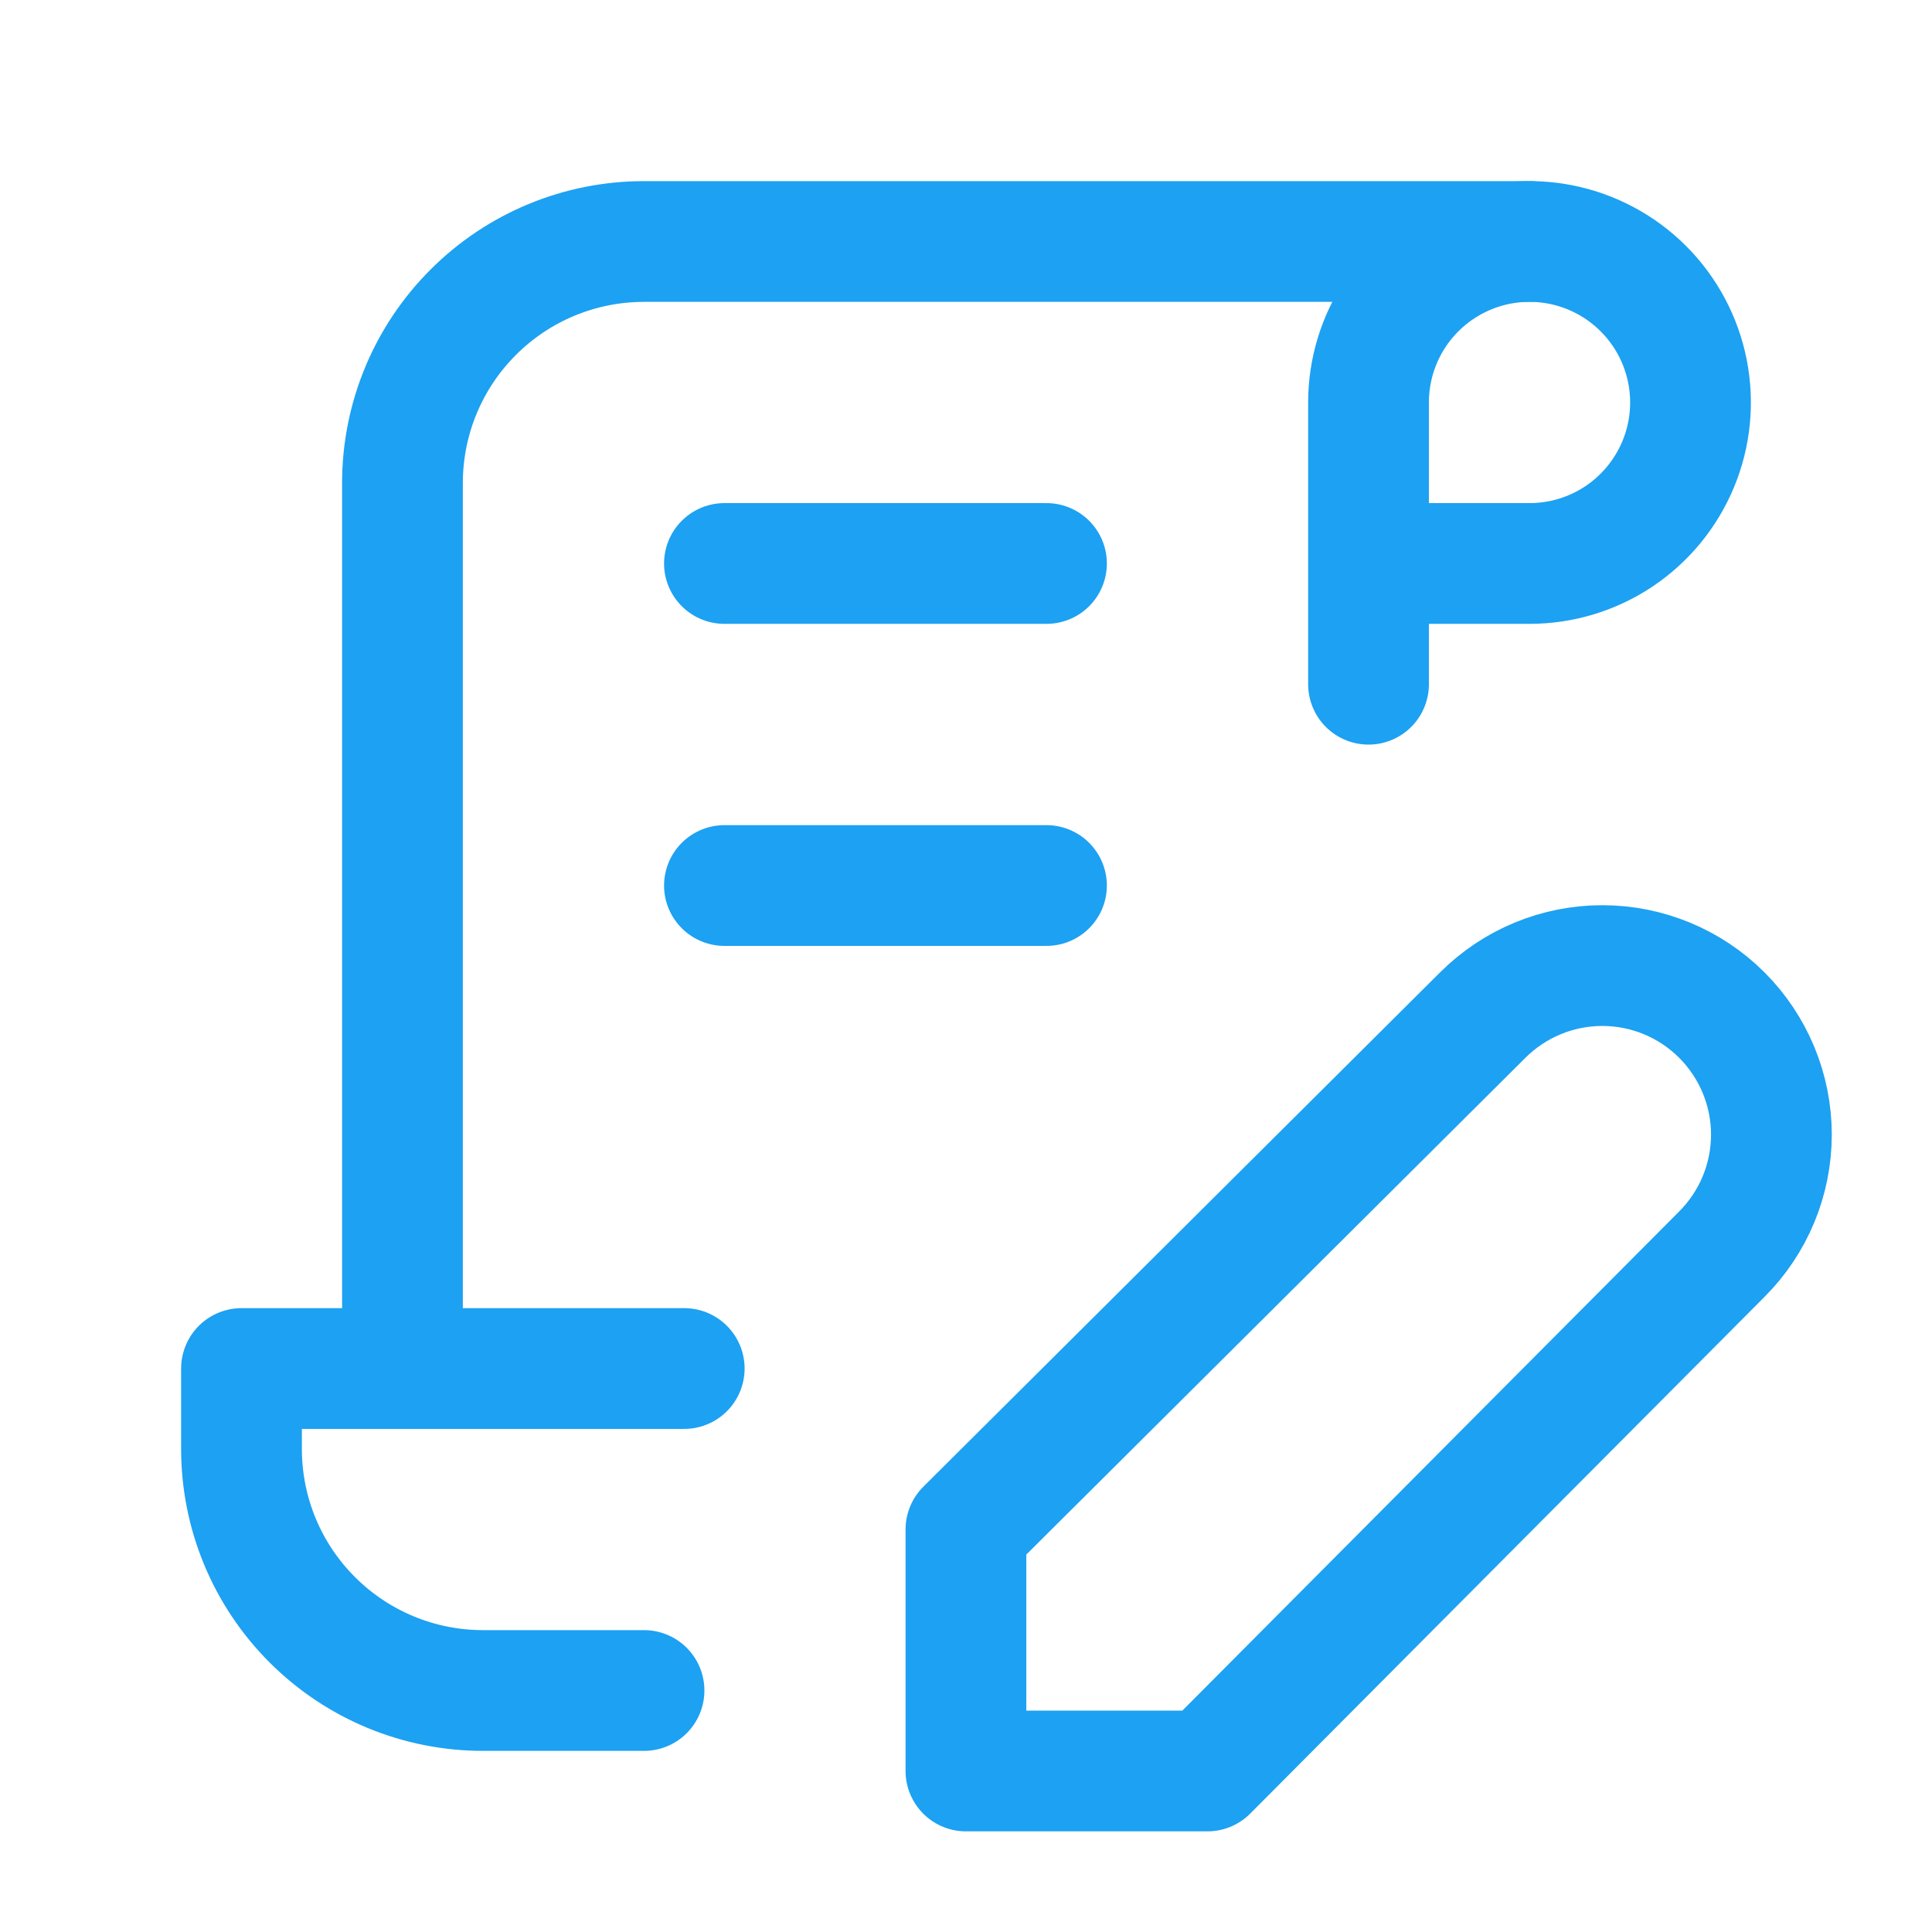 <svg xmlns="http://www.w3.org/2000/svg" width="32" height="32" viewBox="0 0 32 32" fill="none"><path d="M10.667 28H8C6.939 28 5.922 27.579 5.172 26.828C4.421 26.078 4 25.061 4 24V22.667H11.333M22.667 11.333V6.667C22.667 6.139 22.823 5.624 23.116 5.185C23.409 4.747 23.826 4.405 24.313 4.203C24.8 4.001 25.336 3.948 25.854 4.051C26.371 4.154 26.846 4.408 27.219 4.781C27.592 5.154 27.846 5.629 27.949 6.146C28.052 6.664 27.999 7.2 27.797 7.687C27.595 8.174 27.253 8.591 26.815 8.884C26.376 9.177 25.861 9.333 25.333 9.333H22.667" stroke="#1DA1F2" stroke-width="2" stroke-linecap="round" stroke-linejoin="round"></path><path d="M25.333 4H10.666C9.605 4 8.588 4.421 7.838 5.172C7.087 5.922 6.666 6.939 6.666 8V22.667M11.999 9.333H17.333M11.999 14.667H17.333M24.559 16.813C25.084 16.288 25.797 15.993 26.539 15.993C27.282 15.993 27.994 16.288 28.519 16.813C29.044 17.338 29.34 18.051 29.34 18.793C29.34 19.536 29.044 20.248 28.519 20.773L19.999 29.333H15.999V25.333L24.559 16.813Z" stroke="#1DA1F2" stroke-width="2" stroke-linecap="round" stroke-linejoin="round"></path></svg>